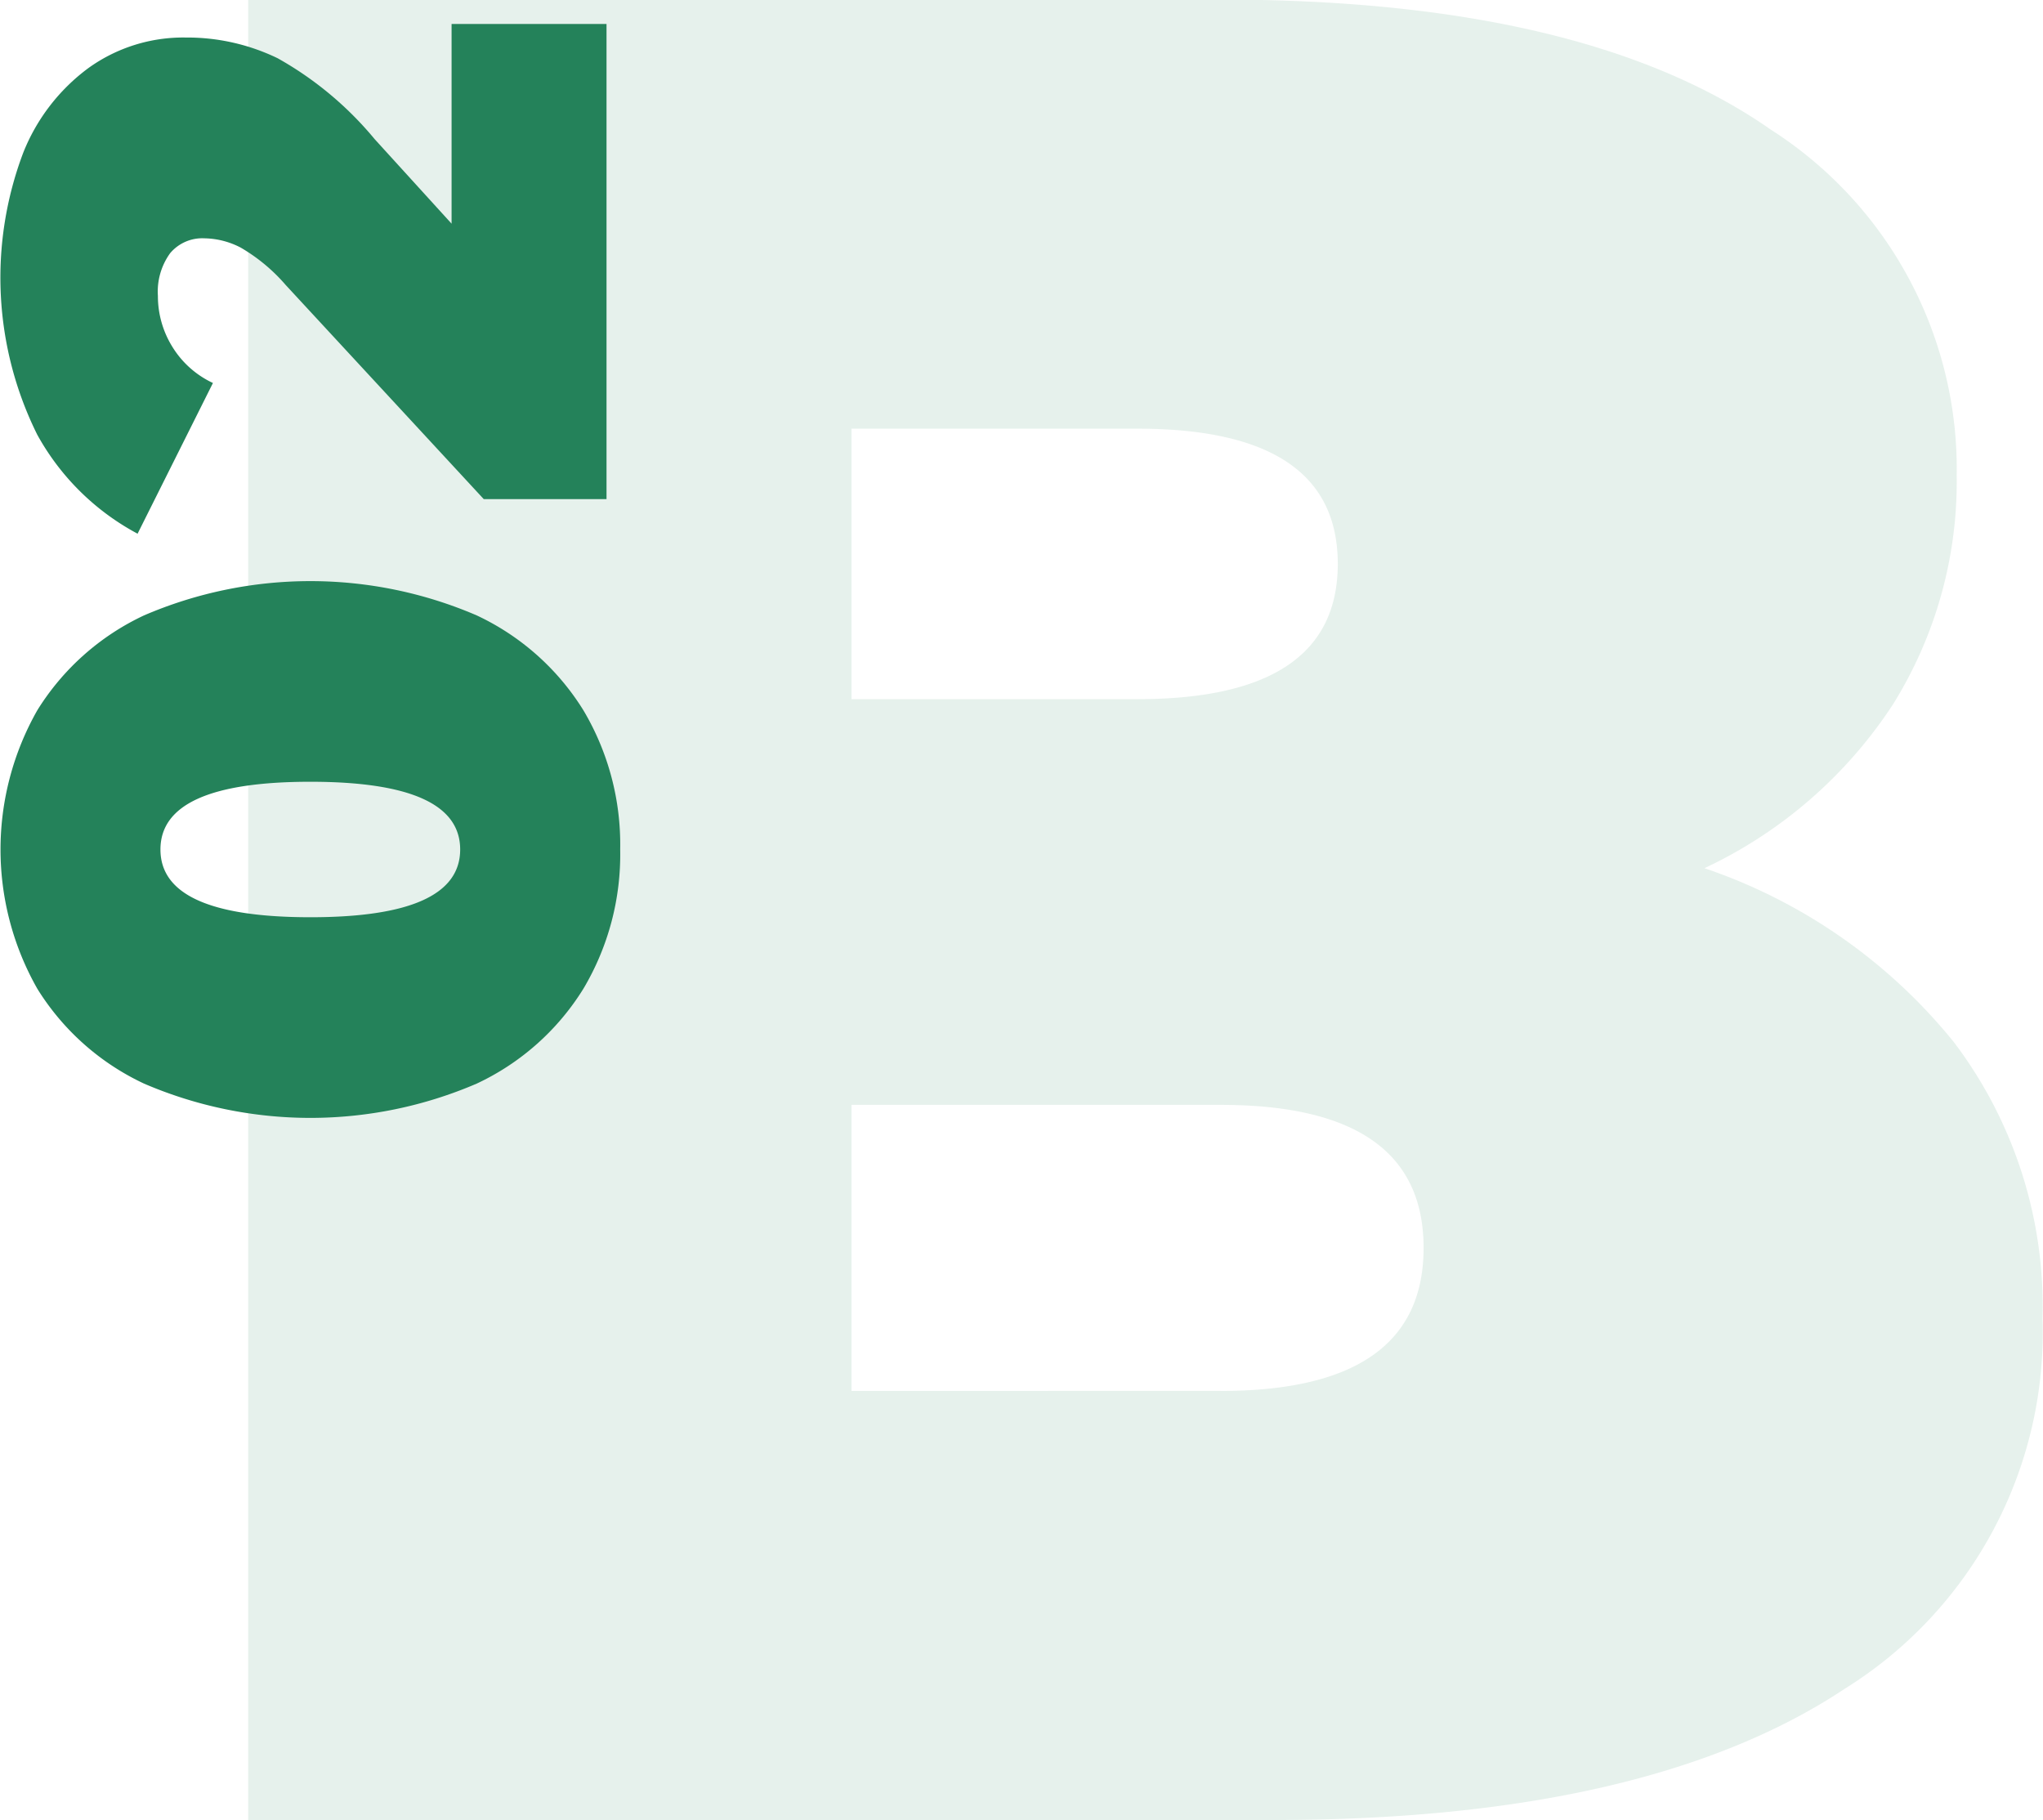 <svg id="a_bl_2_ic_2.svg" xmlns="http://www.w3.org/2000/svg" width="67.563" height="60.187" viewBox="0 0 67.563 60.187">
  <defs>
    <style>
      .cls-1 {
        fill: #5ba183;
        opacity: 0.15;
      }

      .cls-1, .cls-2 {
        fill-rule: evenodd;
      }

      .cls-2 {
        fill: #24825a;
      }
    </style>
  </defs>
  <path id="B" class="cls-1" d="M699.148,508.273a15.1,15.1,0,0,0,6.235-5.418,13.928,13.928,0,0,0,2.107-7.568,13.317,13.317,0,0,0-6.149-11.438q-6.149-4.3-18.189-4.3H650.988v60.2h33.884q12.384,0,18.92-4.343a13.883,13.883,0,0,0,6.536-12.255,14.466,14.466,0,0,0-2.924-9.116,18.043,18.043,0,0,0-8.256-5.762h0ZM680.4,493.739q6.623,0,6.622,4.472t-6.622,4.472h-9.46v-8.944h9.46Zm2.752,31.82H670.94V516.1h12.212q6.708,0,6.708,4.73t-6.708,4.73h0Z" transform="translate(-642.781 -479.563)"/>
  <path id="_02" data-name="02" class="cls-2" d="M663.291,507.655a8.685,8.685,0,0,0-1.218-4.606,8.278,8.278,0,0,0-3.528-3.136,13.914,13.914,0,0,0-11,0,8.286,8.286,0,0,0-3.529,3.136,9.318,9.318,0,0,0,0,9.212,8.28,8.28,0,0,0,3.529,3.136,13.914,13.914,0,0,0,11,0,8.271,8.271,0,0,0,3.528-3.136,8.682,8.682,0,0,0,1.218-4.606h0Zm-5.292,0q0,2.241-4.956,2.24t-4.956-2.24q0-2.24,4.956-2.24t4.956,2.24h0Zm-0.28-20.691-2.548-2.8a11.386,11.386,0,0,0-3.206-2.674,6.862,6.862,0,0,0-3.038-.686,5.367,5.367,0,0,0-3.22,1.008,6.429,6.429,0,0,0-2.157,2.8,11.673,11.673,0,0,0,.462,9.324,8.193,8.193,0,0,0,3.319,3.276l2.492-4.984a3.123,3.123,0,0,1-1.344-1.2,3.177,3.177,0,0,1-.476-1.68,2.161,2.161,0,0,1,.406-1.414,1.389,1.389,0,0,1,1.134-.49,2.674,2.674,0,0,1,1.2.308,5.838,5.838,0,0,1,1.483,1.232l6.553,7.084h4.06V480.356h-5.124v6.608Z" transform="translate(-642.781 -479.563)"/>
</svg>
